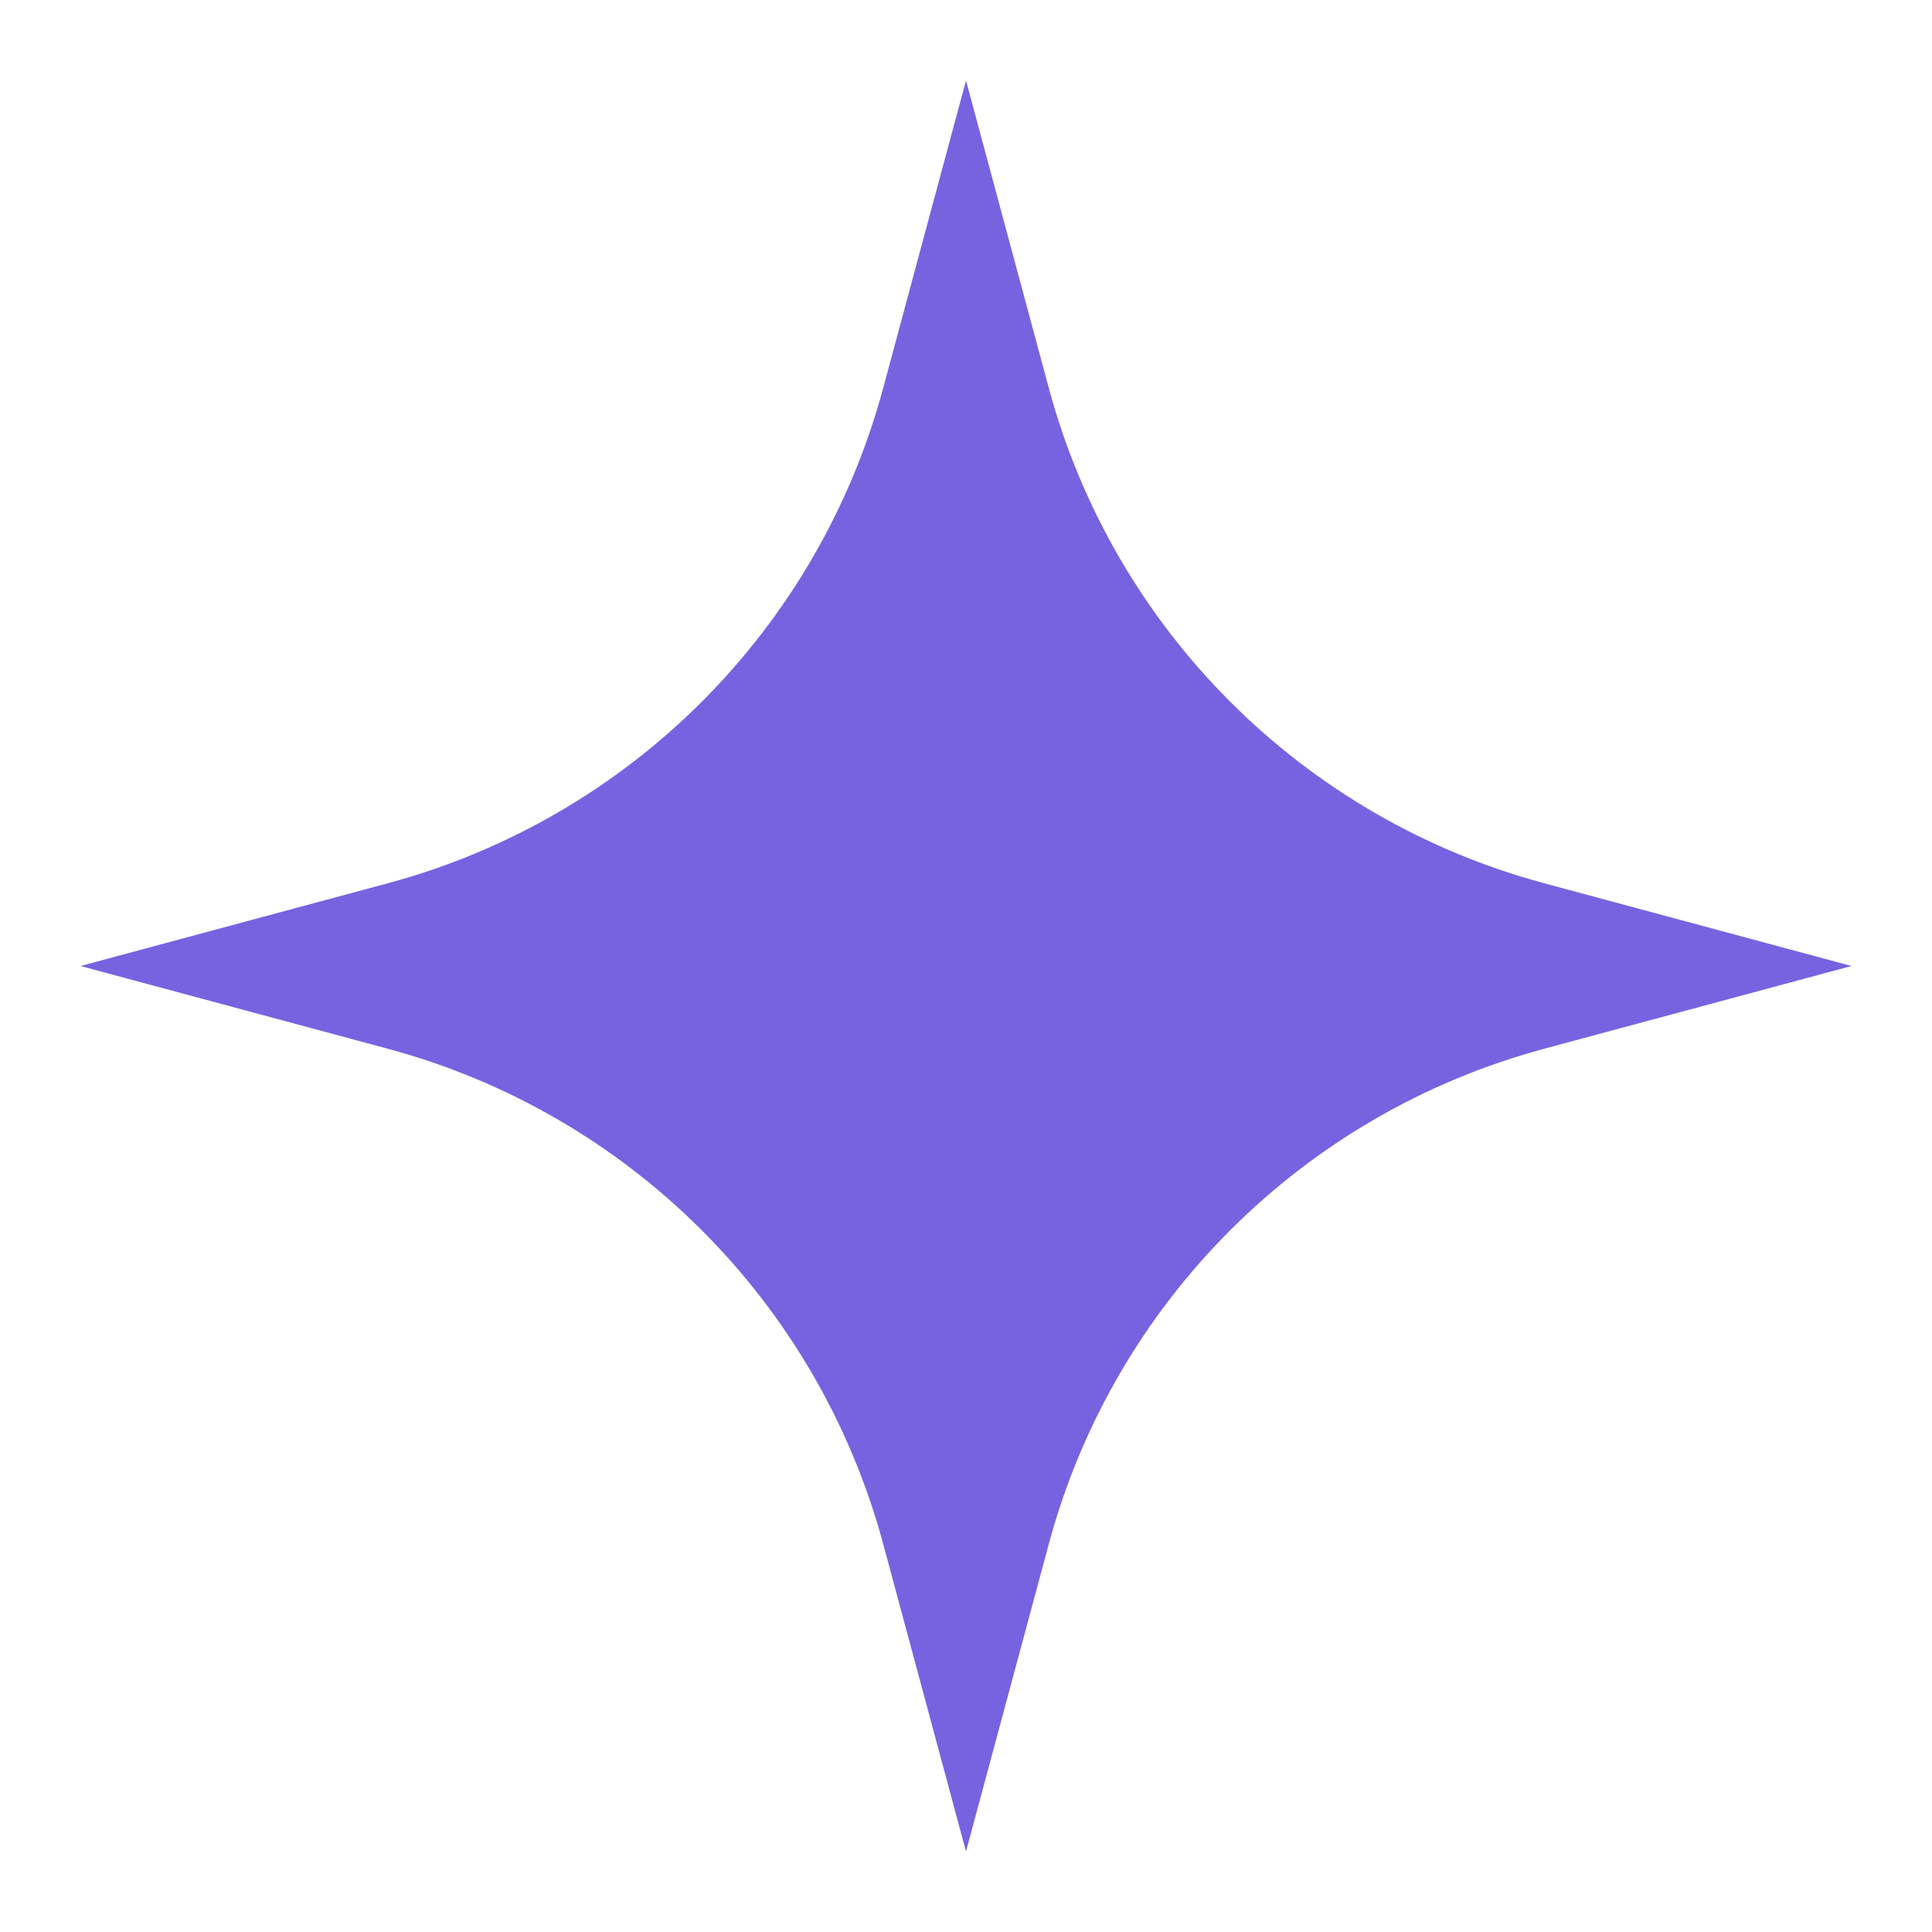 <svg width="24" height="24" viewBox="0 0 24 24" fill="none" xmlns="http://www.w3.org/2000/svg">
<path d="M12 1L13.028 4.818C13.836 7.819 16.18 10.164 19.182 10.972L23 12L19.182 13.028C16.181 13.836 13.836 16.18 13.028 19.182L12 23L10.972 19.182C10.164 16.181 7.82 13.836 4.818 13.028L1 12L4.818 10.972C7.82 10.164 10.164 7.82 10.972 4.818L12 1Z" fill="#7763E0"/>
</svg>
